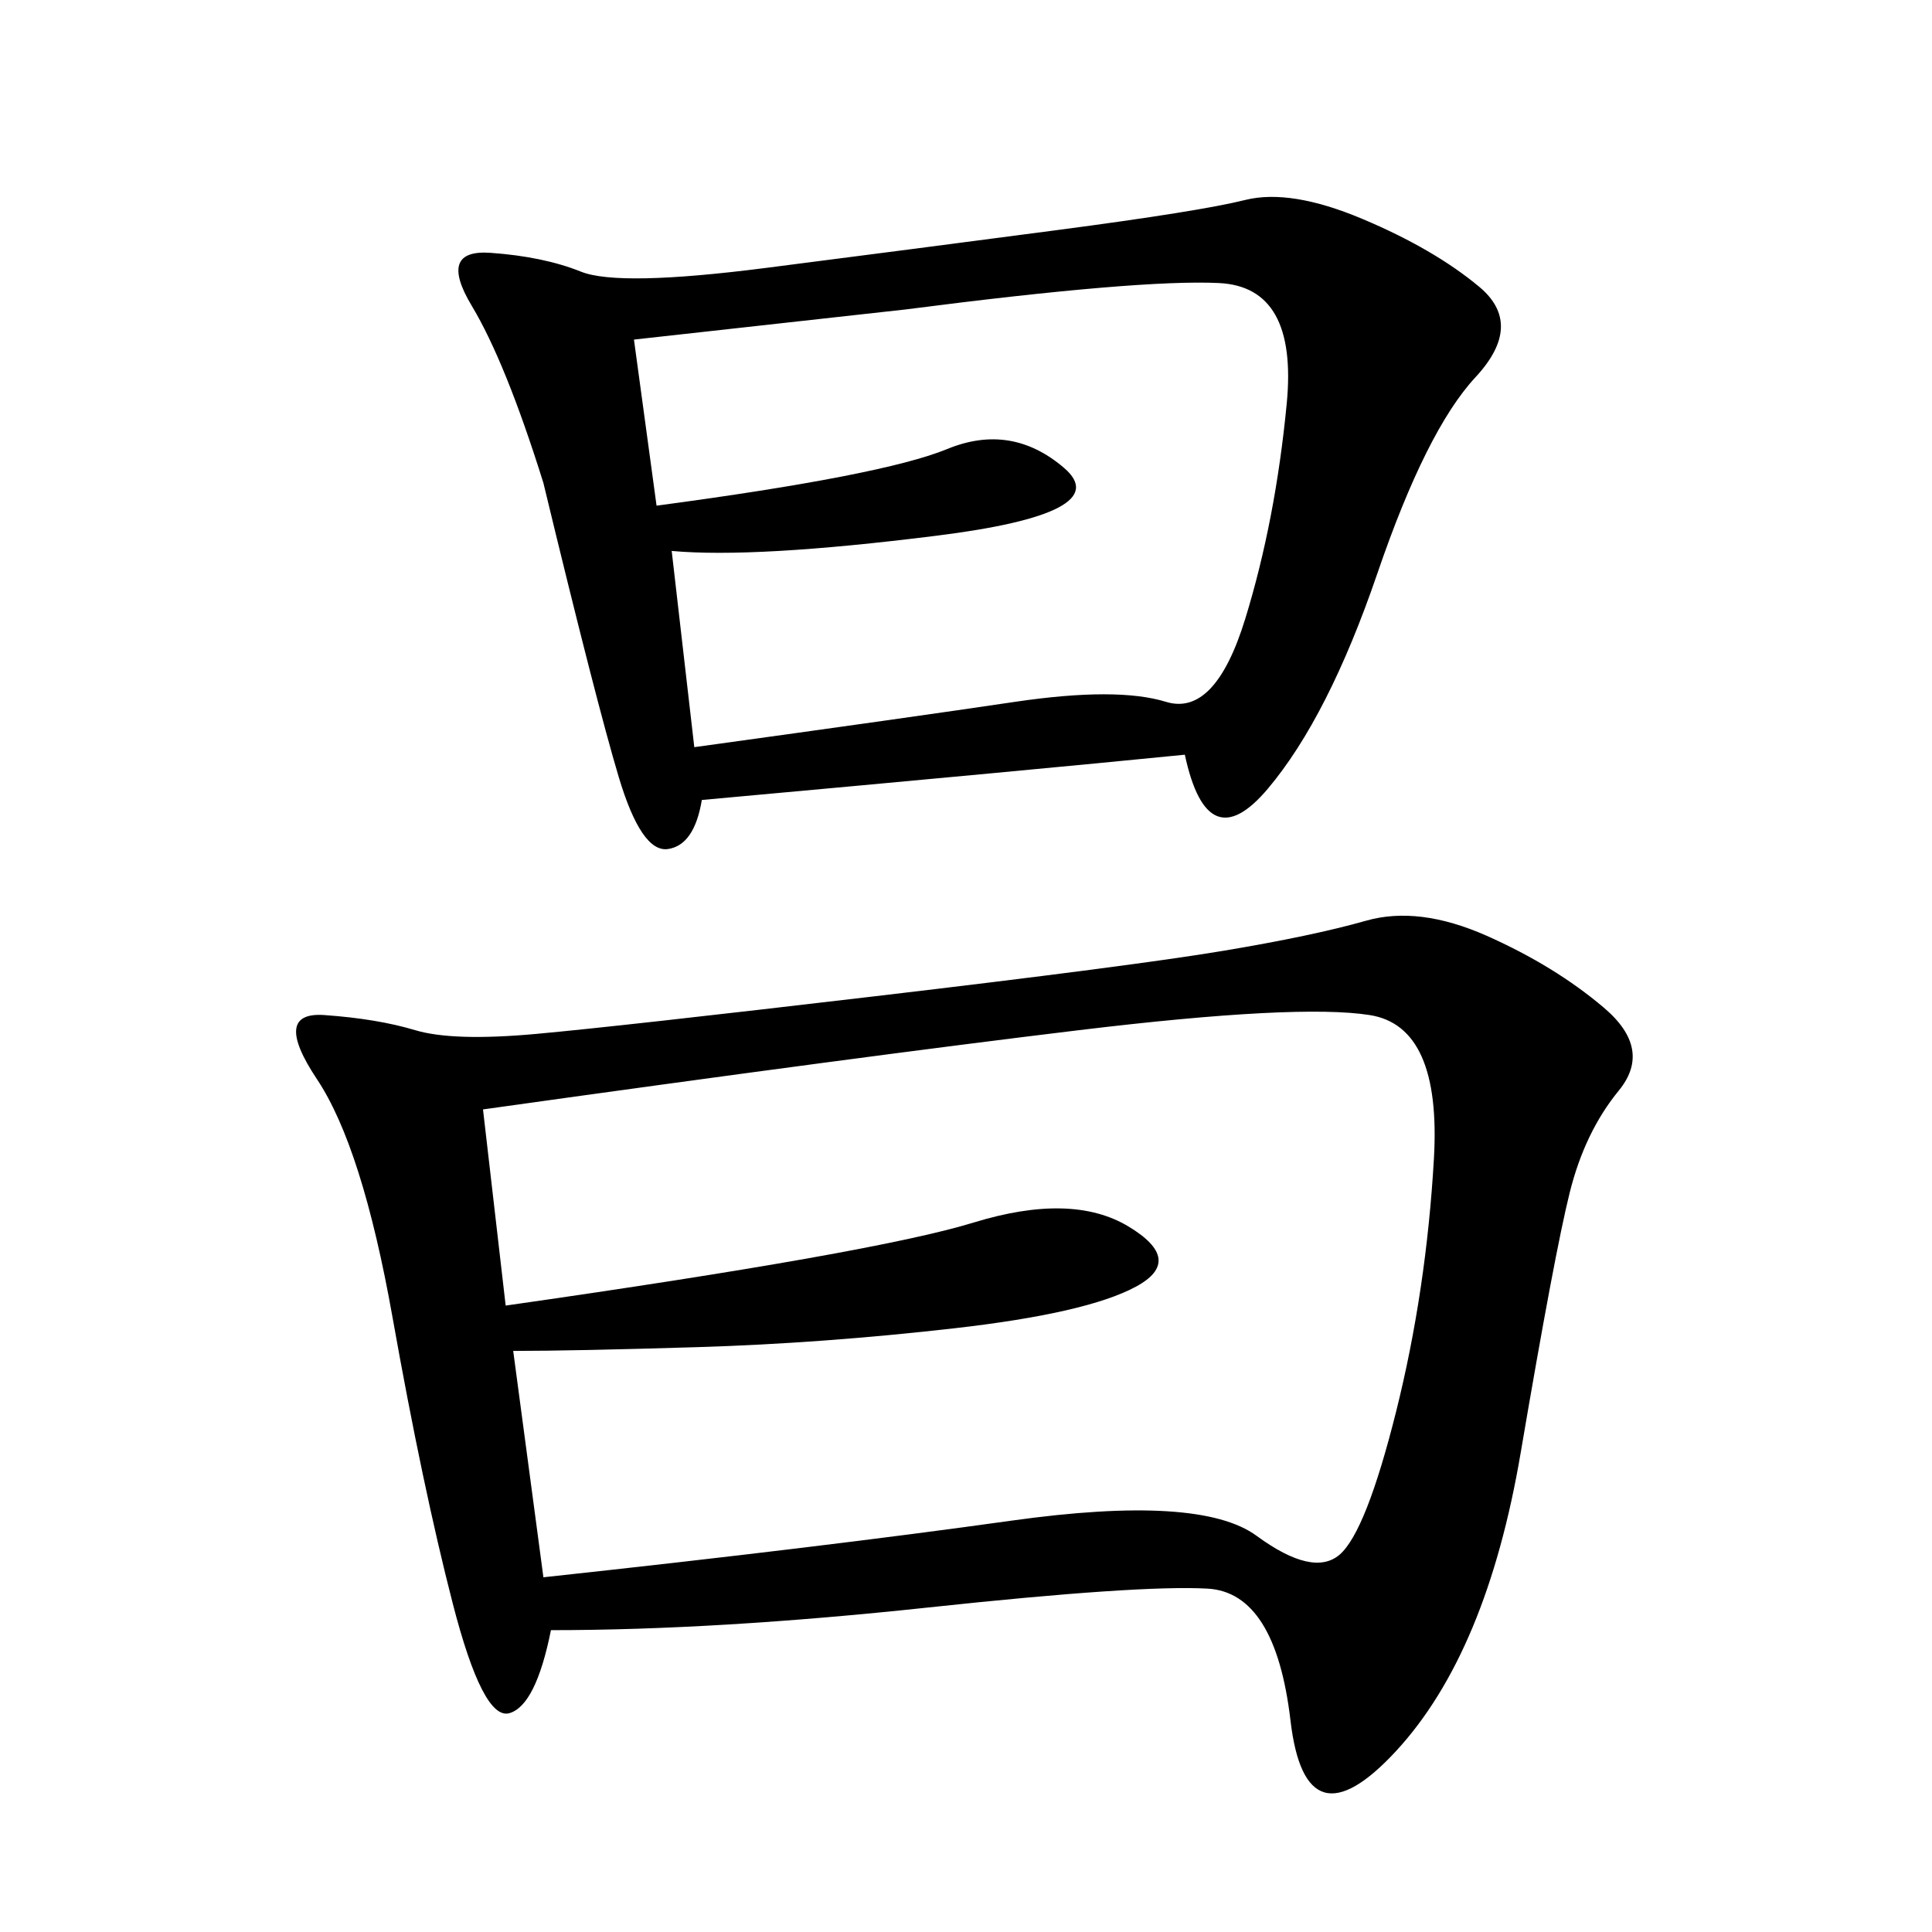 <svg xmlns="http://www.w3.org/2000/svg" xmlns:xlink="http://www.w3.org/1999/xlink" width="300" height="300"><path d="M85.55 253.13Q83.20 264.84 79.10 266.02Q75 267.19 70.31 249.02Q65.63 230.86 60.94 204.49Q56.25 178.13 49.22 167.58Q42.19 157.03 50.39 157.62Q58.59 158.20 64.45 159.96Q70.31 161.72 83.20 160.55Q96.09 159.38 135.94 154.69Q175.78 150 189.84 147.66Q203.91 145.31 212.11 142.97Q220.31 140.63 230.86 145.31Q241.41 150 249.02 156.45Q256.64 162.89 251.37 169.34Q246.09 175.78 243.75 185.16Q241.41 194.53 236.13 225.59Q230.86 256.64 216.80 271.88Q202.73 287.11 200.39 267.19Q198.05 247.27 187.50 246.68Q176.95 246.09 144.14 249.61Q111.33 253.13 85.55 253.13L85.55 253.13ZM183.98 117.19Q160.55 119.53 108.98 124.22L108.98 124.22Q107.81 131.25 103.71 131.84Q99.61 132.42 96.09 120.70Q92.58 108.98 84.38 75L84.38 75Q78.52 56.25 73.24 47.46Q67.97 38.67 76.17 39.26Q84.38 39.84 90.23 42.19Q96.09 44.53 118.95 41.60Q141.80 38.67 164.06 35.74Q186.33 32.81 193.36 31.05Q200.39 29.30 211.52 33.98Q222.66 38.67 229.69 44.53Q236.72 50.39 229.10 58.59Q221.48 66.80 213.87 89.06Q206.25 111.33 196.88 122.46Q187.50 133.59 183.98 117.19L183.98 117.19ZM75 172.27L78.52 202.73Q135.94 194.53 151.17 189.84Q166.41 185.16 175.20 190.43Q183.98 195.70 176.37 199.80Q168.75 203.91 148.24 206.25Q127.73 208.59 108.40 209.18Q89.06 209.77 79.69 209.77L79.69 209.77L84.38 244.92Q127.73 240.23 157.03 236.13Q186.33 232.03 195.12 238.48Q203.91 244.92 208.01 241.41Q212.11 237.89 216.80 219.14Q221.48 200.39 222.66 179.88Q223.83 159.38 212.70 157.62Q201.56 155.86 167.58 159.96Q133.59 164.06 75 172.27L75 172.27ZM98.44 52.73L101.95 78.52Q137.11 73.83 147.07 69.73Q157.03 65.63 165.23 72.66Q173.44 79.69 145.31 83.20Q117.19 86.72 104.30 85.55L104.30 85.55L107.81 116.02Q141.80 111.33 157.62 108.98Q173.44 106.64 181.05 108.98Q188.67 111.33 193.36 96.09Q198.05 80.86 199.80 62.70Q201.56 44.53 189.26 43.95Q176.95 43.36 140.63 48.05L140.63 48.05L98.44 52.73Z"/></svg>